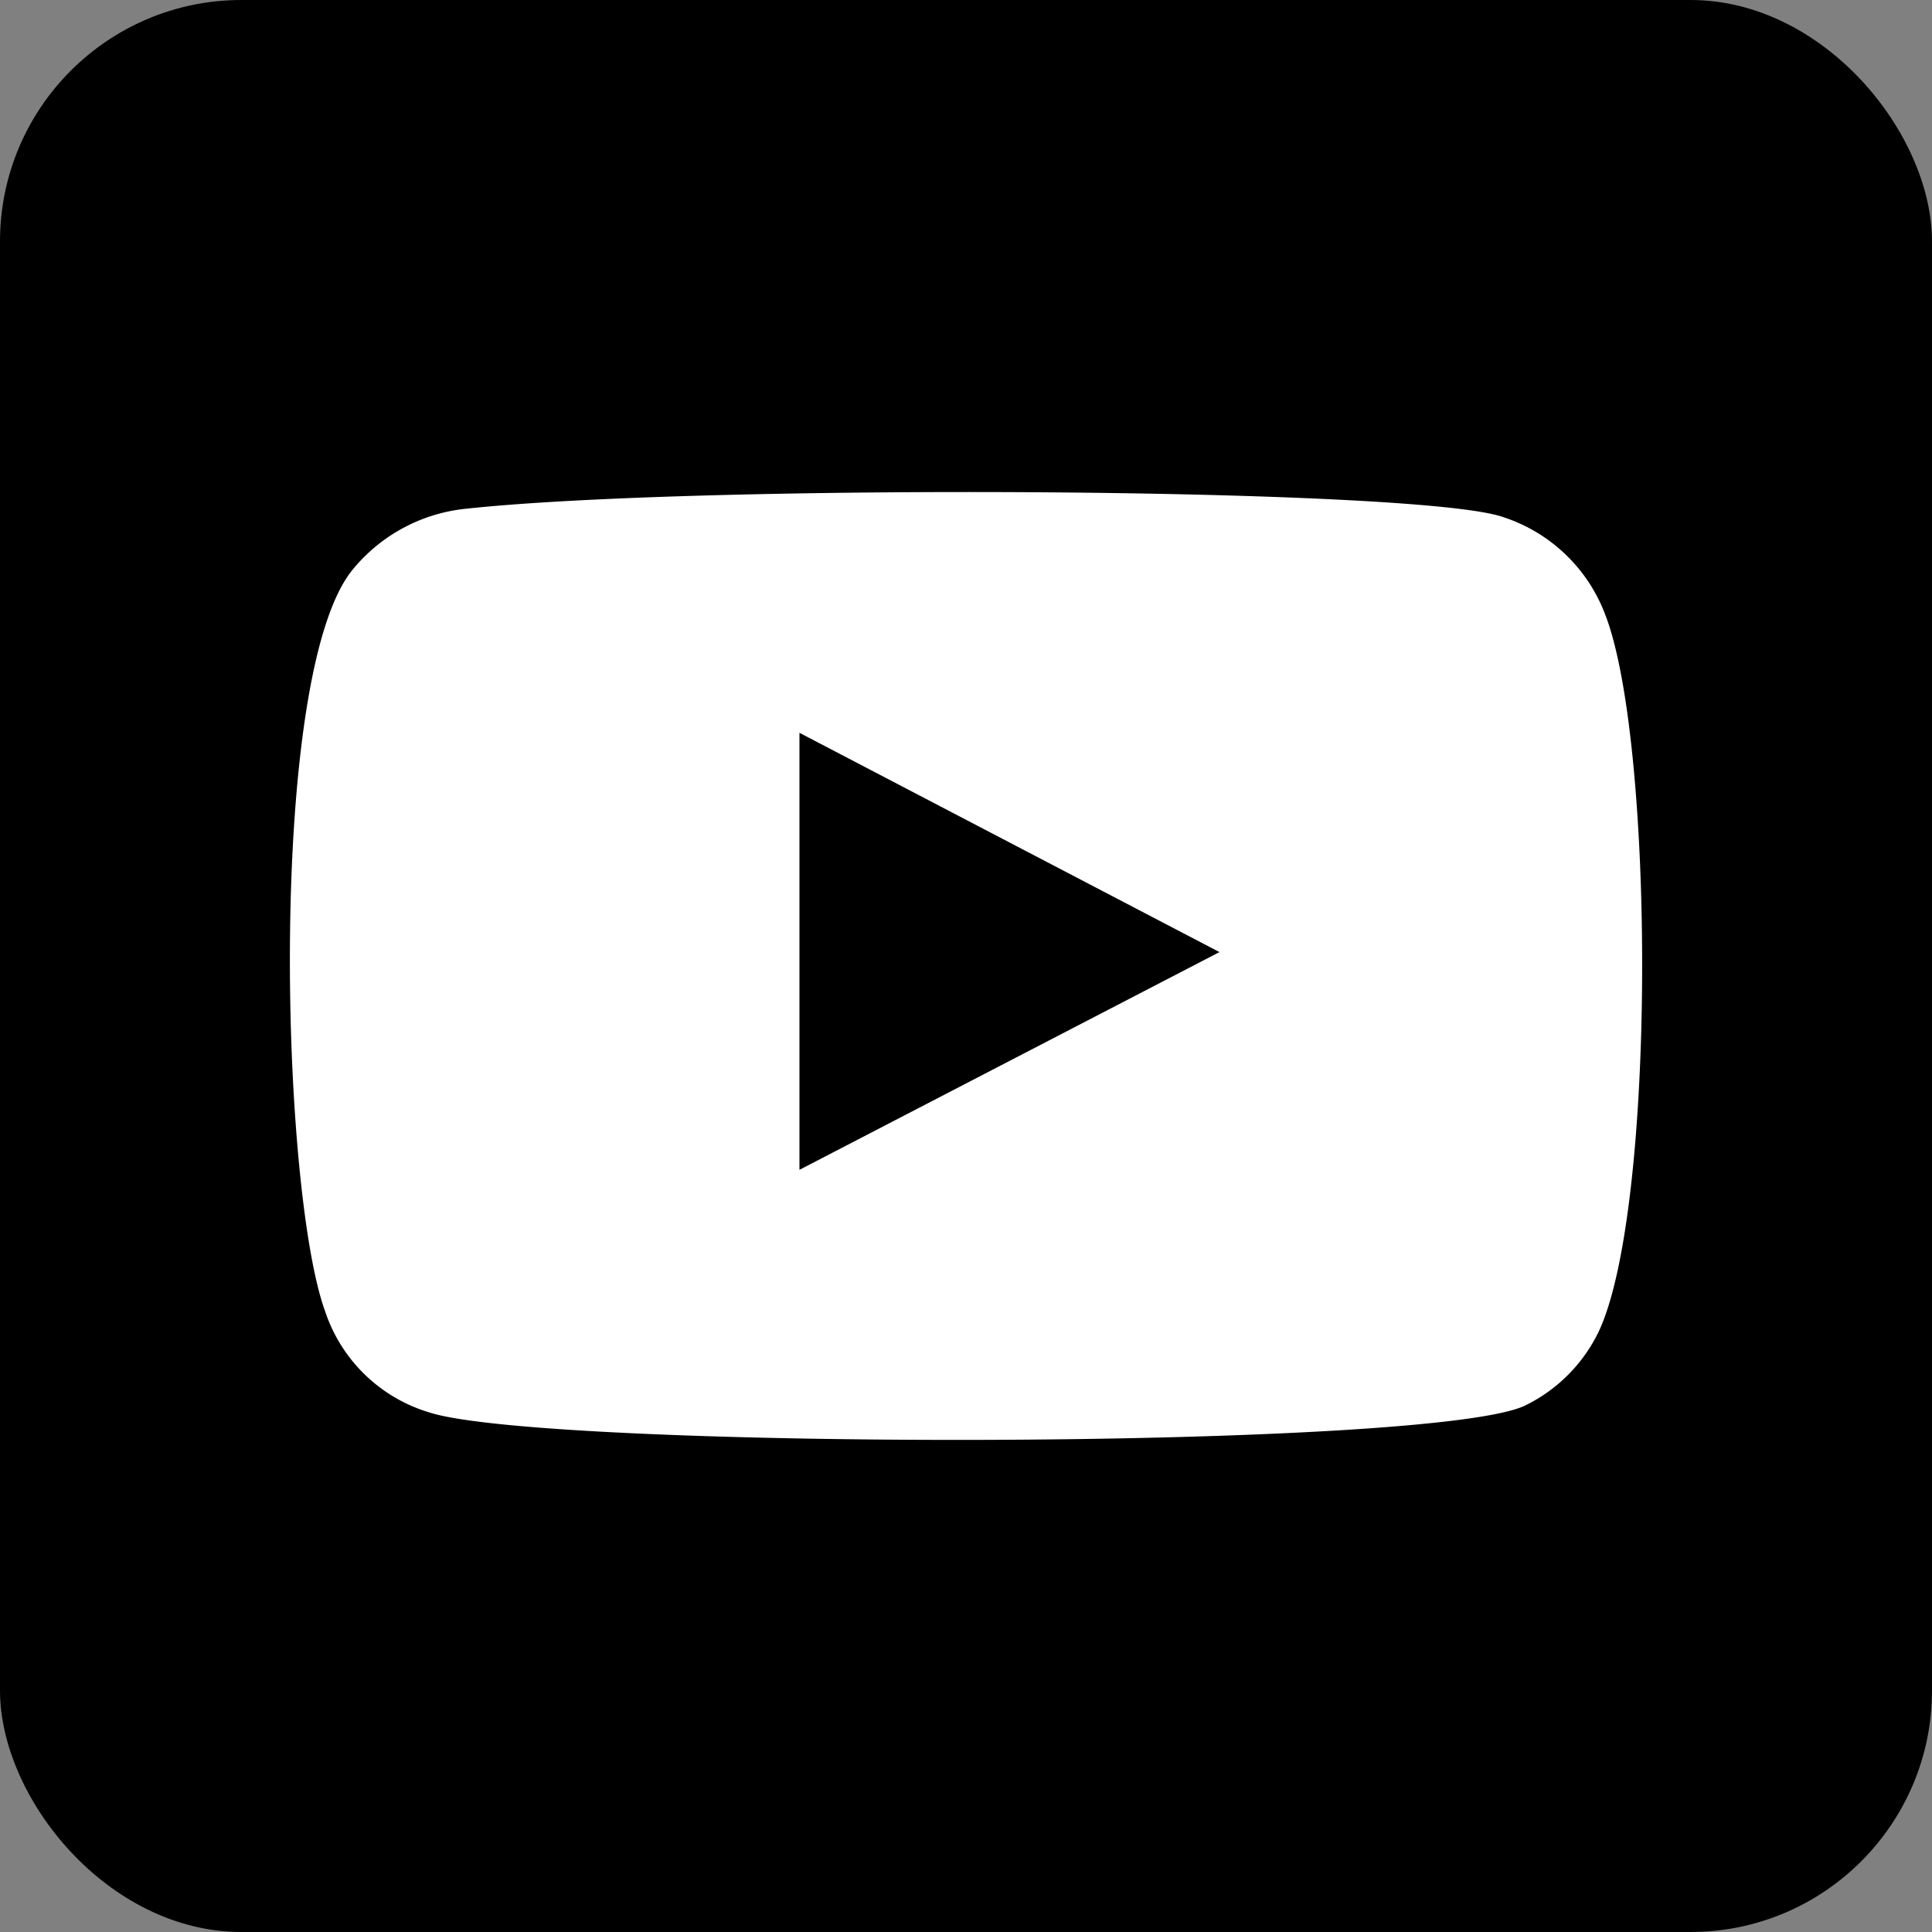 <svg xmlns="http://www.w3.org/2000/svg" viewBox="0 0 100 100"><rect x="0" y="0" width="100" height="100" fill="#808080" stroke="none"/><defs><style>.cls-1{fill:#fff;fill-rule:evenodd;}</style></defs><g id="レイヤー_7" data-name="レイヤー 7"><rect width="100" height="100" rx="12.5"/><path class="cls-1" d="M22.2,73.1a8.14,8.14,0,0,1-5.37-5.22c-2.33-6.4-3-33.16,1.46-38.44a8.71,8.71,0,0,1,5.85-3.11c12.07-1.3,49.38-1.11,53.68.44a8.43,8.43,0,0,1,5.28,5.08c2.54,6.61,2.63,30.67-.34,37.05A8.23,8.23,0,0,1,79,72.72C74.48,75.08,28.13,75.05,22.2,73.1ZM41.38,60.55,63.12,49.28,41.38,37.93Z"/></g></svg>